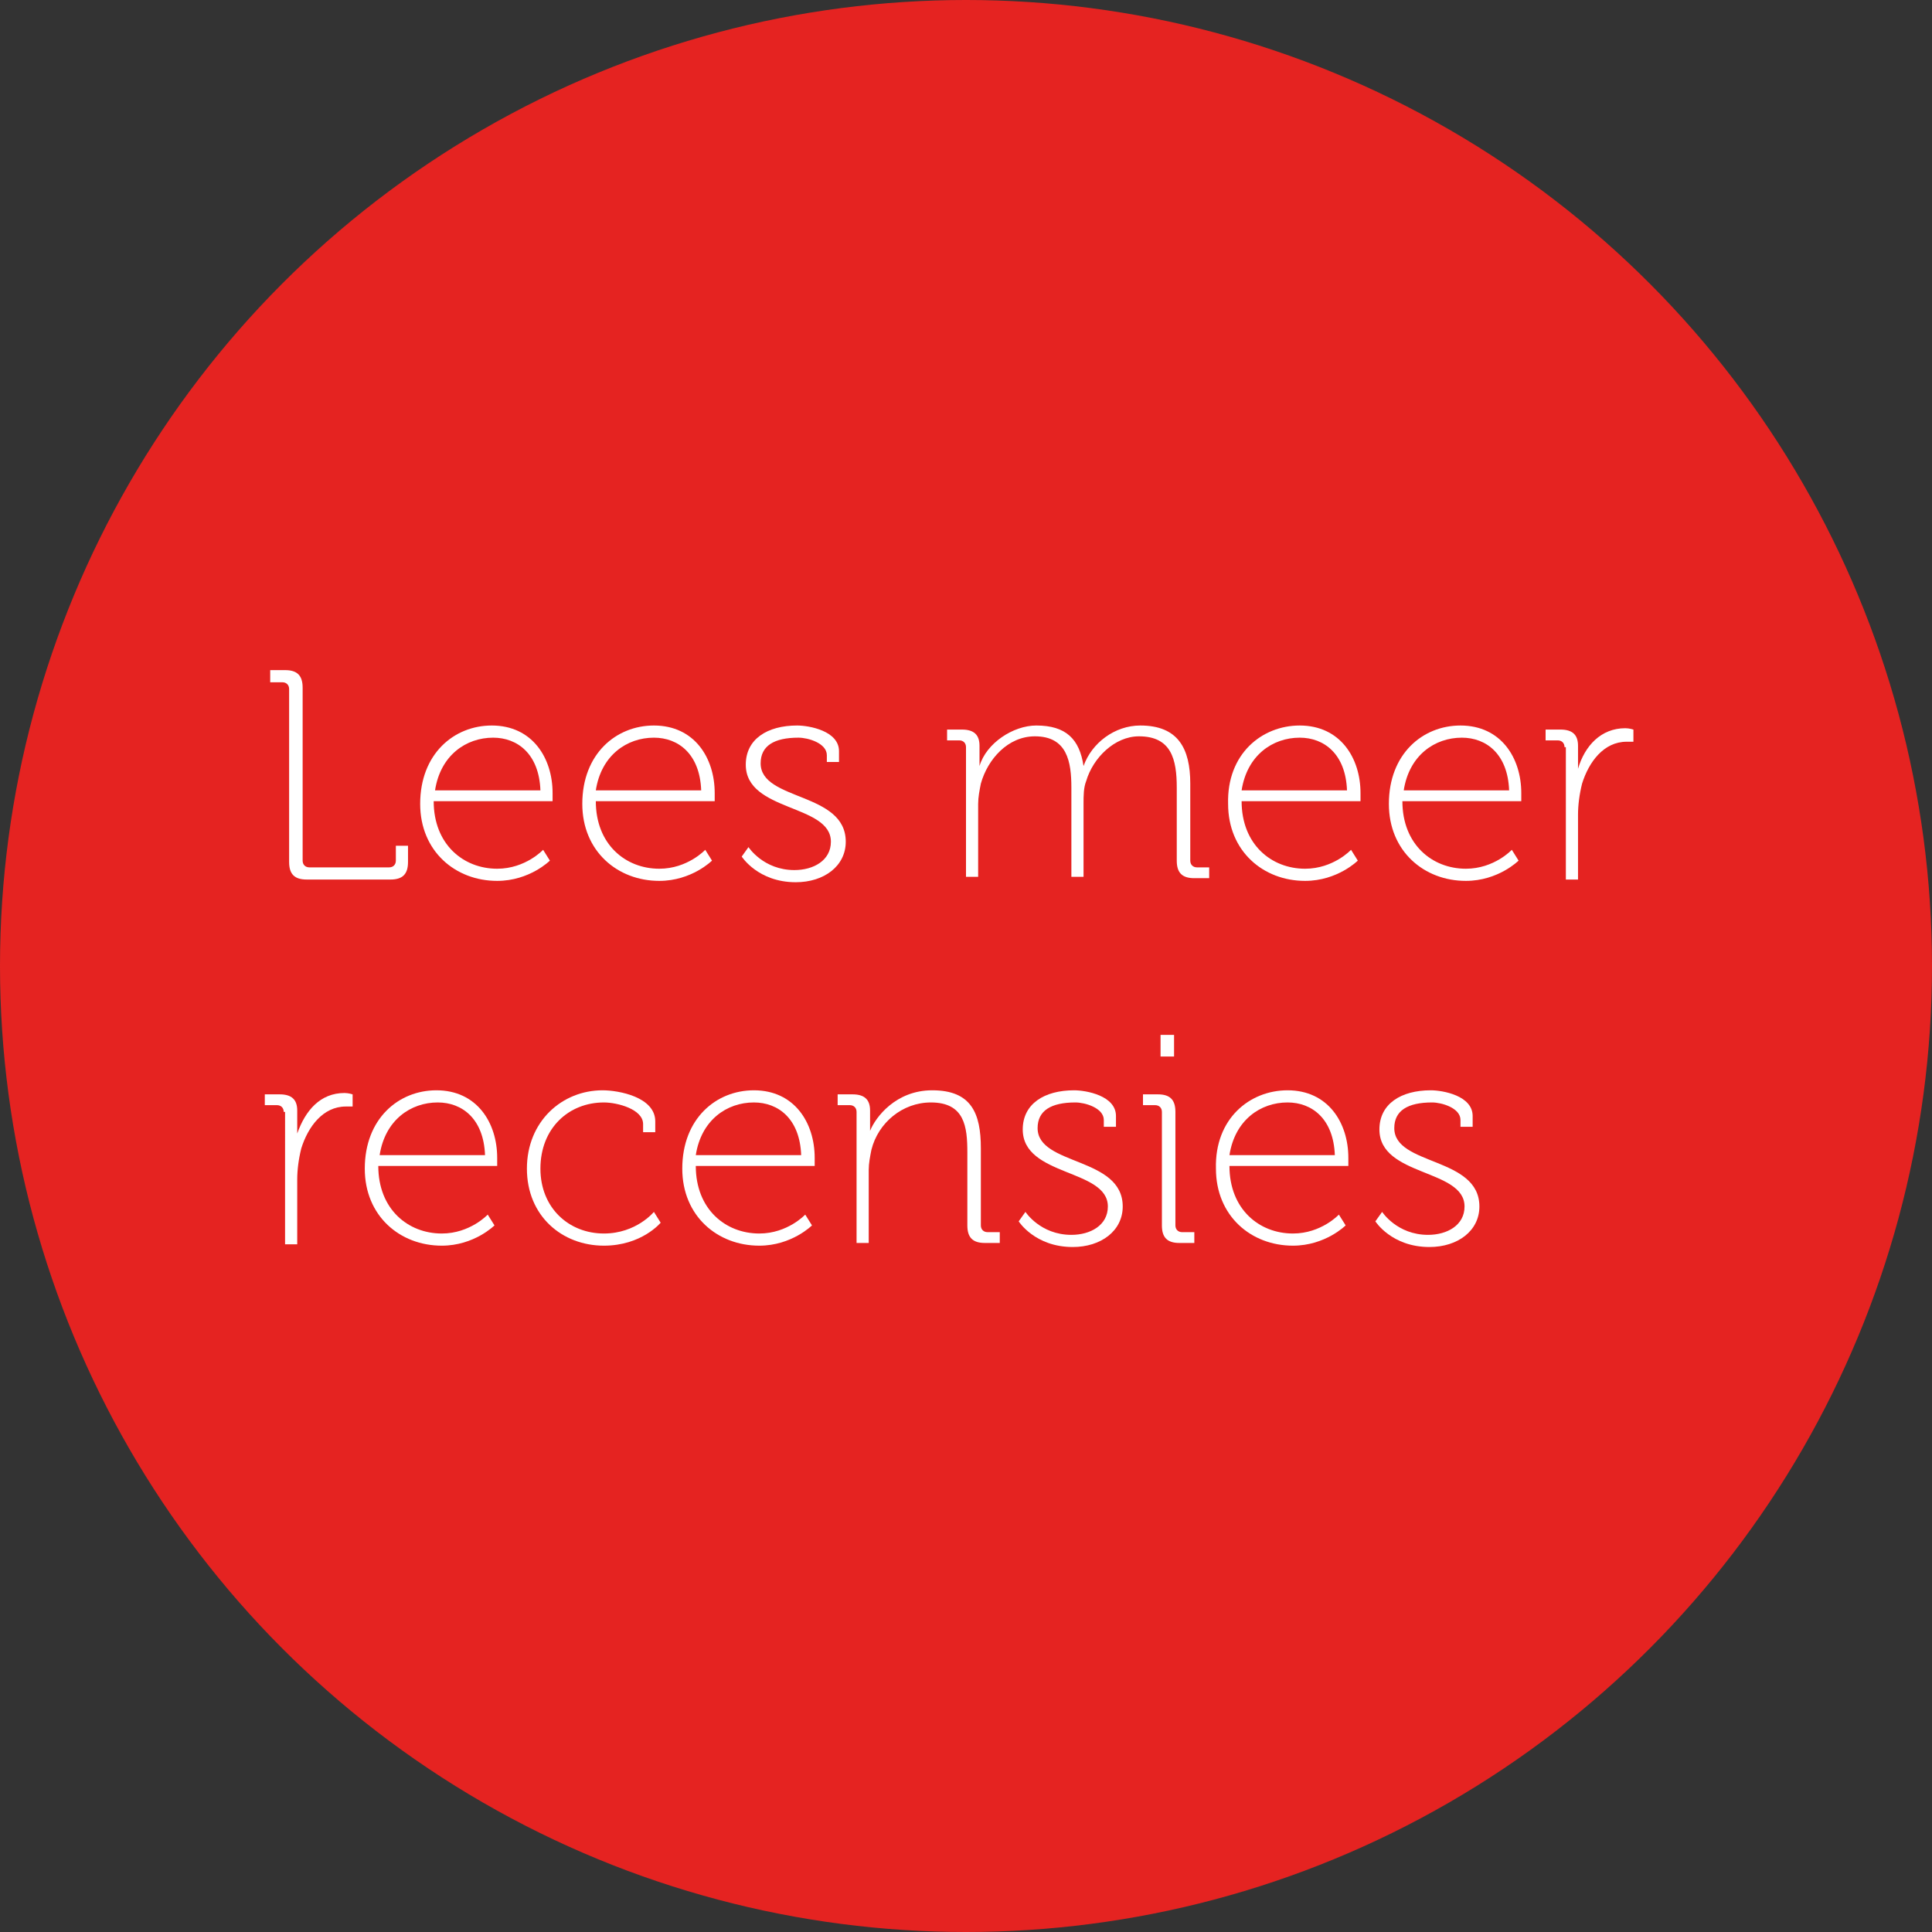 <?xml version="1.0" encoding="utf-8"?>
<!-- Generator: Adobe Illustrator 24.0.2, SVG Export Plug-In . SVG Version: 6.00 Build 0)  -->
<svg version="1.1" id="Laag_1" xmlns="http://www.w3.org/2000/svg" xmlns:xlink="http://www.w3.org/1999/xlink" x="0px" y="0px"
	 viewBox="0 0 143 143" style="enable-background:new 0 0 143 143;" xml:space="preserve">
<rect x="0" y="0" width="143" height="143" fill="#333333" stroke="none"/>
<style type="text/css">
	.st0{fill:#E52321;}
	.st1{enable-background:new    ;}
	.st2{fill:#FFFFFF;}
</style>
<g id="Group_8748" transform="translate(-1484 -1266)">
	<circle id="Ellipse_532" class="st0" cx="1555.5" cy="1337.5" r="71.5"/>
	<g class="st1">
		<path class="st2" d="M1505.4,1317c0-0.3-0.2-0.5-0.5-0.5h-0.9v-0.9h1.1c0.9,0,1.3,0.4,1.3,1.3v12.8c0,0.3,0.2,0.5,0.5,0.5h5.9
			c0.3,0,0.5-0.2,0.5-0.5v-1.1h0.9v1.2c0,0.9-0.4,1.3-1.3,1.3h-6.2c-0.9,0-1.3-0.4-1.3-1.3V1317z"/>
		<path class="st2" d="M1520.4,1319.7c3,0,4.5,2.4,4.5,5c0,0.2,0,0.6,0,0.6h-8.8c0,3.2,2.2,5,4.7,5c2.1,0,3.4-1.4,3.4-1.4l0.5,0.8
			c0,0-1.5,1.5-3.9,1.5c-3.1,0-5.7-2.2-5.7-5.7C1515.1,1321.8,1517.6,1319.7,1520.4,1319.7z M1524,1324.5c-0.1-2.7-1.7-3.9-3.5-3.9
			c-2,0-3.9,1.3-4.3,3.9H1524z"/>
		<path class="st2" d="M1532.4,1319.7c3,0,4.5,2.4,4.5,5c0,0.2,0,0.6,0,0.6h-8.8c0,3.2,2.2,5,4.7,5c2.1,0,3.4-1.4,3.4-1.4l0.5,0.8
			c0,0-1.5,1.5-3.9,1.5c-3.1,0-5.7-2.2-5.7-5.7C1527.1,1321.8,1529.6,1319.7,1532.4,1319.7z M1535.9,1324.5
			c-0.1-2.7-1.7-3.9-3.5-3.9c-2,0-3.9,1.3-4.3,3.9H1535.9z"/>
		<path class="st2" d="M1539.4,1328.7c0,0,1.1,1.7,3.4,1.7c1.4,0,2.7-0.7,2.7-2.1c0-2.8-6.3-2.2-6.3-5.7c0-1.9,1.6-2.9,3.8-2.9
			c0.9,0,3.1,0.4,3.1,1.9v0.8h-0.9v-0.5c0-0.9-1.4-1.3-2.1-1.3c-1.8,0-2.8,0.6-2.8,1.9c0,2.8,6.3,2.1,6.3,5.8c0,1.8-1.6,3-3.7,3
			c-2.8,0-4-1.9-4-1.9L1539.4,1328.7z"/>
		<path class="st2" d="M1555.5,1321.3c0-0.3-0.2-0.5-0.5-0.5h-0.9v-0.8h1.1c0.9,0,1.3,0.4,1.3,1.2v0.6c0,0.5,0,0.9,0,0.9h0
			c0.5-1.7,2.5-3,4.2-3c2.2,0,3.2,1,3.5,3h0c0.6-1.7,2.3-3,4.2-3c2.8,0,3.7,1.7,3.7,4.3v5.7c0,0.3,0.2,0.5,0.5,0.5h0.9v0.8h-1.1
			c-0.9,0-1.3-0.4-1.3-1.3v-5.4c0-2.1-0.4-3.8-2.8-3.8c-1.8,0-3.4,1.6-3.9,3.3c-0.2,0.5-0.2,1.1-0.2,1.7v5.4h-0.9v-6.6
			c0-1.9-0.3-3.8-2.7-3.8c-2,0-3.5,1.7-4,3.5c-0.1,0.5-0.2,1-0.2,1.5v5.4h-0.9V1321.3z"/>
		<path class="st2" d="M1580.2,1319.7c3,0,4.5,2.4,4.5,5c0,0.2,0,0.6,0,0.6h-8.8c0,3.2,2.2,5,4.7,5c2.1,0,3.4-1.4,3.4-1.4l0.5,0.8
			c0,0-1.5,1.5-3.9,1.5c-3.1,0-5.7-2.2-5.7-5.7C1574.8,1321.8,1577.4,1319.7,1580.2,1319.7z M1583.7,1324.5
			c-0.1-2.7-1.7-3.9-3.5-3.9c-2,0-3.9,1.3-4.3,3.9H1583.7z"/>
		<path class="st2" d="M1592.1,1319.7c3,0,4.5,2.4,4.5,5c0,0.2,0,0.6,0,0.6h-8.8c0,3.2,2.2,5,4.7,5c2.1,0,3.4-1.4,3.4-1.4l0.5,0.8
			c0,0-1.5,1.5-3.9,1.5c-3.1,0-5.7-2.2-5.7-5.7C1586.8,1321.8,1589.3,1319.7,1592.1,1319.7z M1595.7,1324.5
			c-0.1-2.7-1.7-3.9-3.5-3.9c-2,0-3.9,1.3-4.3,3.9H1595.7z"/>
		<path class="st2" d="M1599.8,1321.3c0-0.3-0.2-0.5-0.5-0.5h-0.9v-0.8h1.1c0.9,0,1.3,0.4,1.3,1.2v0.8c0,0.5,0,0.9,0,0.9h0
			c0.5-1.7,1.7-3,3.5-3c0.3,0,0.6,0.1,0.6,0.1v0.9c0,0-0.3,0-0.5,0c-1.7,0-2.8,1.5-3.3,3.1c-0.2,0.8-0.3,1.6-0.3,2.3v4.8h-0.9
			V1321.3z"/>
	</g>
	<g class="st1">
		<path class="st2" d="M1505,1348.3c0-0.3-0.2-0.5-0.5-0.5h-0.9v-0.8h1.1c0.9,0,1.3,0.4,1.3,1.2v0.8c0,0.5,0,0.9,0,0.9h0
			c0.6-1.7,1.7-3,3.5-3c0.3,0,0.6,0.1,0.6,0.1v0.9c0,0-0.3,0-0.5,0c-1.7,0-2.8,1.5-3.3,3.1c-0.2,0.8-0.3,1.6-0.3,2.3v4.8h-0.9
			V1348.3z"/>
		<path class="st2" d="M1516.3,1346.7c3,0,4.5,2.4,4.5,5c0,0.2,0,0.6,0,0.6h-8.8c0,3.2,2.2,5,4.7,5c2.1,0,3.4-1.4,3.4-1.4l0.5,0.8
			c0,0-1.5,1.5-3.9,1.5c-3.1,0-5.7-2.2-5.7-5.7C1511,1348.8,1513.5,1346.7,1516.3,1346.7z M1519.9,1351.5c-0.1-2.7-1.7-3.9-3.5-3.9
			c-2,0-3.9,1.3-4.3,3.9H1519.9z"/>
		<path class="st2" d="M1528.6,1346.7c1.2,0,3.9,0.5,3.9,2.3v0.8h-0.9v-0.6c0-1.1-1.9-1.6-2.9-1.6c-2.6,0-4.7,1.9-4.7,4.9
			c0,2.9,2.1,4.8,4.7,4.8c2.4,0,3.7-1.6,3.7-1.6l0.5,0.8c0,0-1.4,1.7-4.2,1.7c-3.1,0-5.7-2.2-5.7-5.7
			C1523,1349,1525.6,1346.7,1528.6,1346.7z"/>
		<path class="st2" d="M1539.8,1346.7c3,0,4.5,2.4,4.5,5c0,0.2,0,0.6,0,0.6h-8.8c0,3.2,2.2,5,4.7,5c2.1,0,3.4-1.4,3.4-1.4l0.5,0.8
			c0,0-1.5,1.5-3.9,1.5c-3.1,0-5.7-2.2-5.7-5.7C1534.5,1348.8,1537,1346.7,1539.8,1346.7z M1543.3,1351.5c-0.1-2.7-1.7-3.9-3.5-3.9
			c-2,0-3.9,1.3-4.3,3.9H1543.3z"/>
		<path class="st2" d="M1547.4,1348.3c0-0.3-0.2-0.5-0.5-0.5h-0.9v-0.8h1.1c0.9,0,1.3,0.4,1.3,1.2v0.6c0,0.5,0,0.9,0,0.9h0
			c0.4-1,1.9-3,4.6-3c2.9,0,3.6,1.7,3.6,4.3v5.7c0,0.3,0.2,0.5,0.5,0.5h0.9v0.8h-1.1c-0.9,0-1.3-0.4-1.3-1.3v-5.4
			c0-1.9-0.2-3.7-2.7-3.7c-2.1,0-3.9,1.5-4.4,3.5c-0.1,0.5-0.2,1-0.2,1.5v5.4h-0.9V1348.3z"/>
		<path class="st2" d="M1559.9,1355.7c0,0,1.1,1.7,3.4,1.7c1.4,0,2.7-0.7,2.7-2.1c0-2.8-6.3-2.2-6.3-5.7c0-1.9,1.6-2.9,3.8-2.9
			c0.9,0,3.1,0.4,3.1,1.9v0.8h-0.9v-0.5c0-0.9-1.4-1.3-2.1-1.3c-1.8,0-2.8,0.6-2.8,1.9c0,2.8,6.3,2.1,6.3,5.8c0,1.8-1.6,3-3.7,3
			c-2.8,0-4-1.9-4-1.9L1559.9,1355.7z"/>
		<path class="st2" d="M1570,1348.3c0-0.3-0.2-0.5-0.5-0.5h-0.9v-0.8h1.1c0.9,0,1.3,0.4,1.3,1.3v8.4c0,0.3,0.2,0.5,0.5,0.5h0.9v0.8
			h-1.1c-0.9,0-1.3-0.4-1.3-1.3V1348.3z M1569.9,1342.6h1v1.6h-1V1342.6z"/>
		<path class="st2" d="M1579.3,1346.7c3,0,4.5,2.4,4.5,5c0,0.2,0,0.6,0,0.6h-8.8c0,3.2,2.2,5,4.7,5c2.1,0,3.4-1.4,3.4-1.4l0.5,0.8
			c0,0-1.5,1.5-3.9,1.5c-3.1,0-5.7-2.2-5.7-5.7C1573.9,1348.8,1576.5,1346.7,1579.3,1346.7z M1582.8,1351.5
			c-0.1-2.7-1.7-3.9-3.5-3.9c-2,0-3.9,1.3-4.3,3.9H1582.8z"/>
		<path class="st2" d="M1586.3,1355.7c0,0,1.1,1.7,3.4,1.7c1.4,0,2.7-0.7,2.7-2.1c0-2.8-6.3-2.2-6.3-5.7c0-1.9,1.6-2.9,3.8-2.9
			c0.9,0,3.1,0.4,3.1,1.9v0.8h-0.9v-0.5c0-0.9-1.4-1.3-2.1-1.3c-1.8,0-2.8,0.6-2.8,1.9c0,2.8,6.3,2.1,6.3,5.8c0,1.8-1.6,3-3.7,3
			c-2.8,0-4-1.9-4-1.9L1586.3,1355.7z"/>
	</g>
</g>
</svg>
